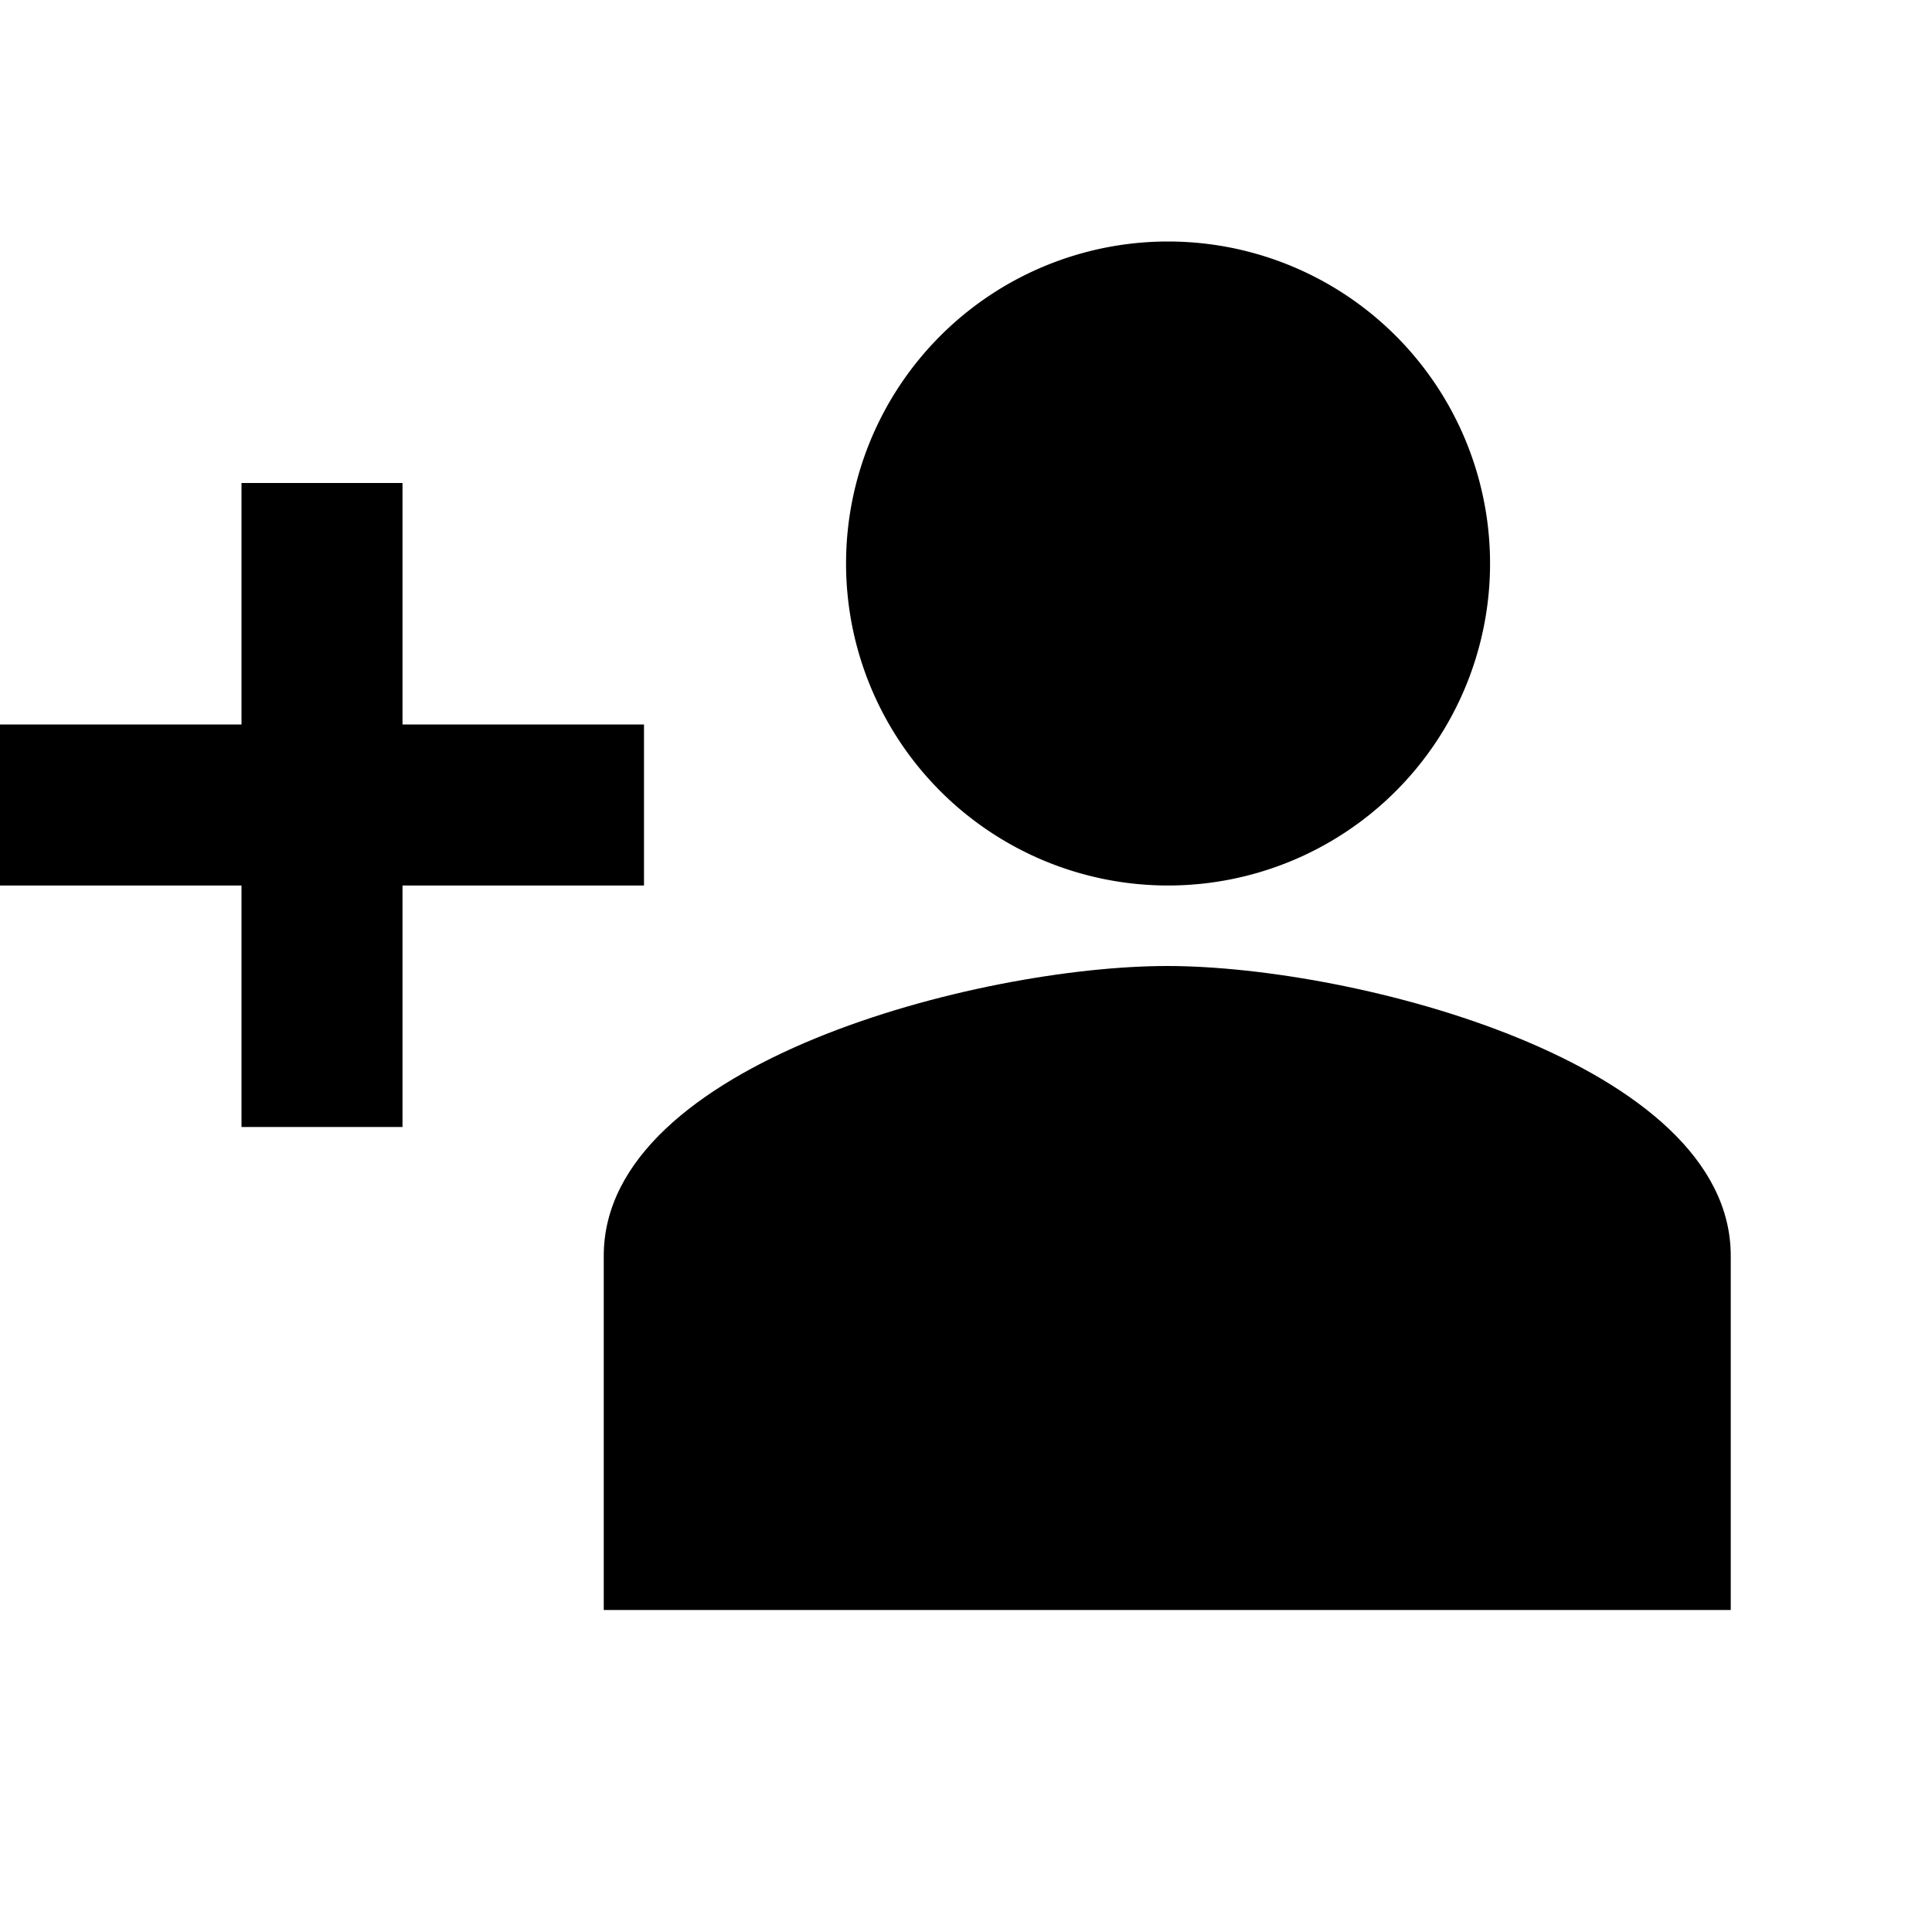 <svg id="Calque_1" data-name="Calque 1" xmlns="http://www.w3.org/2000/svg" viewBox="0 0 24 24"><path d="M14.5,12c-2.33,0-7,1.2-7,3.6V20h14V15.6c0-2.4-4.67-3.6-7-3.6Z"/><path d="M14.51,3a4,4,0,1,0,4,4,4,4,0,0,0-4-4Z"/><polygon points="8 9 0 9 0 11 8 11 8 9 8 9"/><polygon points="5 6 3 6 3 14 5 14 5 6 5 6"/></svg>